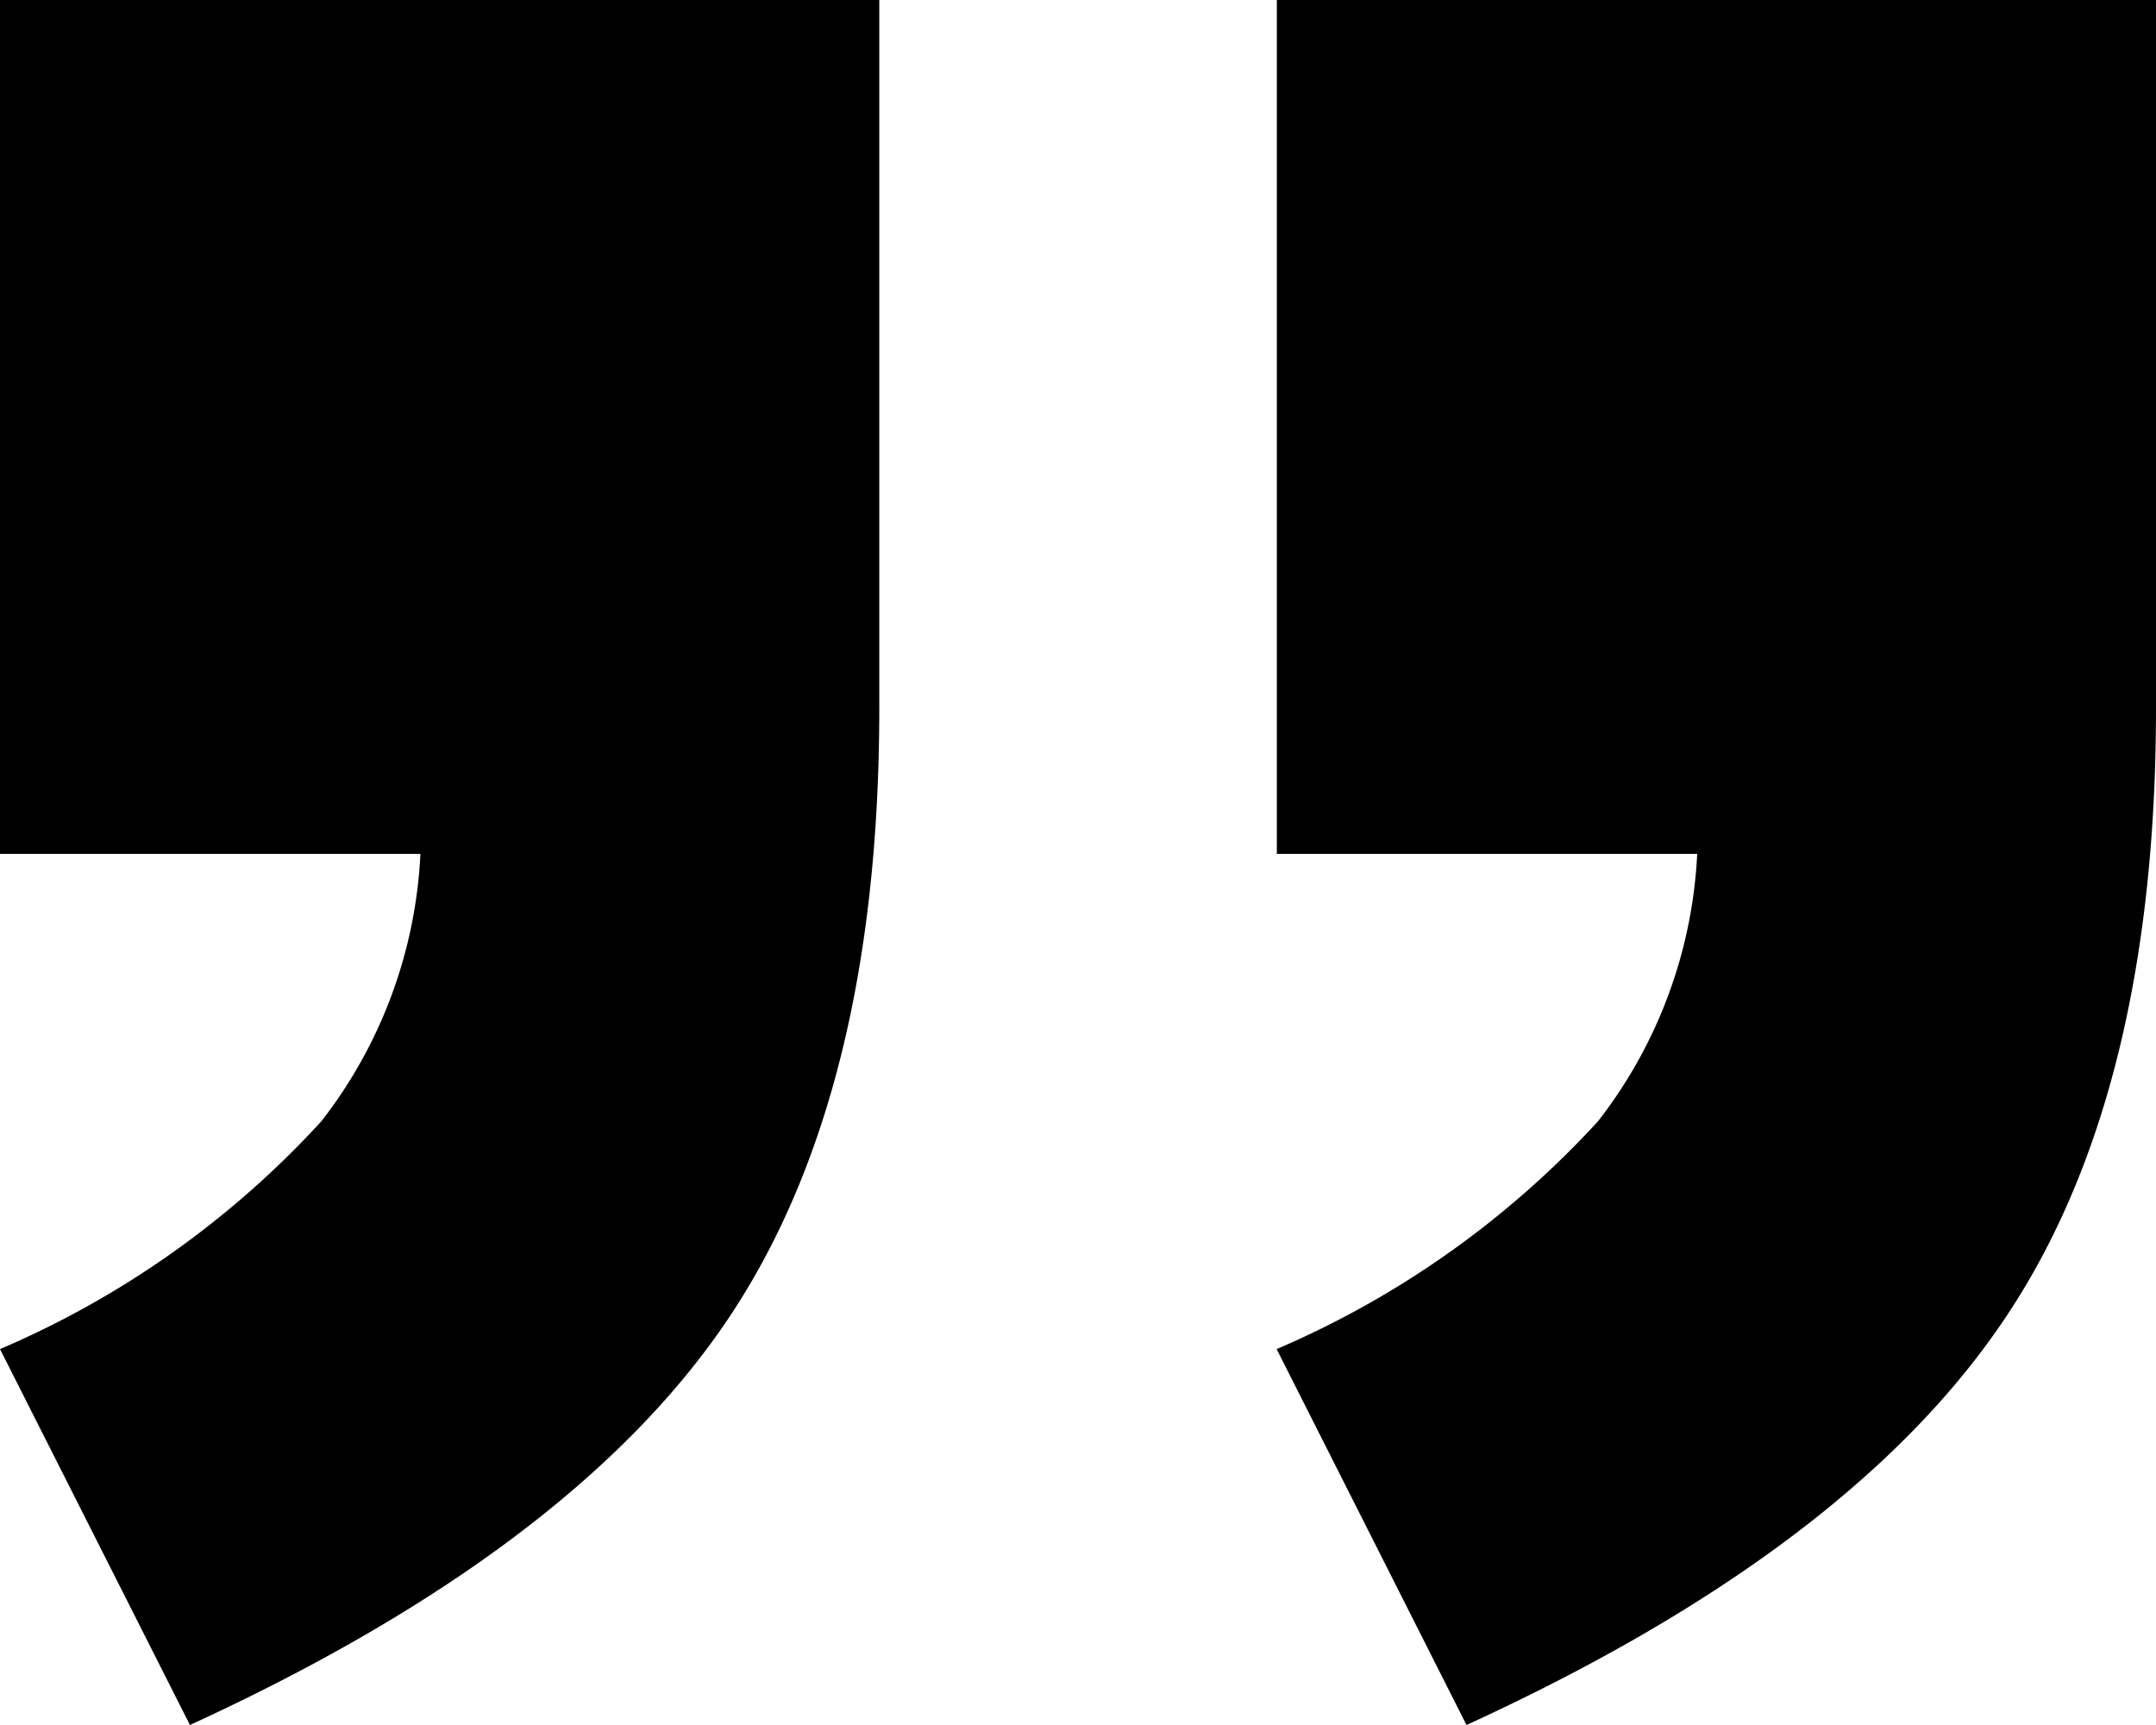 <svg xmlns="http://www.w3.org/2000/svg" width="30" height="24" viewBox="0 0 30 24">
<defs>
    <style>
      .cls-1 {
        fill-rule: evenodd;
      }
    </style>
  </defs>
  <path id="Forma_1" data-name="Forma 1" class="cls-1" d="M432.832,2567.44q-2.164,3.15-7.426,5.56l-2.642-5.23a13.008,13.008,0,0,0,4.472-3.17,6.57,6.57,0,0,0,1.38-3.72h-5.849V2549H435v9.85h0Q435,2564.3,432.832,2567.44ZM407.643,2573L405,2567.77a12.967,12.967,0,0,0,4.472-3.17,6.568,6.568,0,0,0,1.378-3.72H405V2549h12.235v9.85q0,5.445-2.165,8.59T407.643,2573Z" transform="translate(-405 -2549)"/>
</svg>
